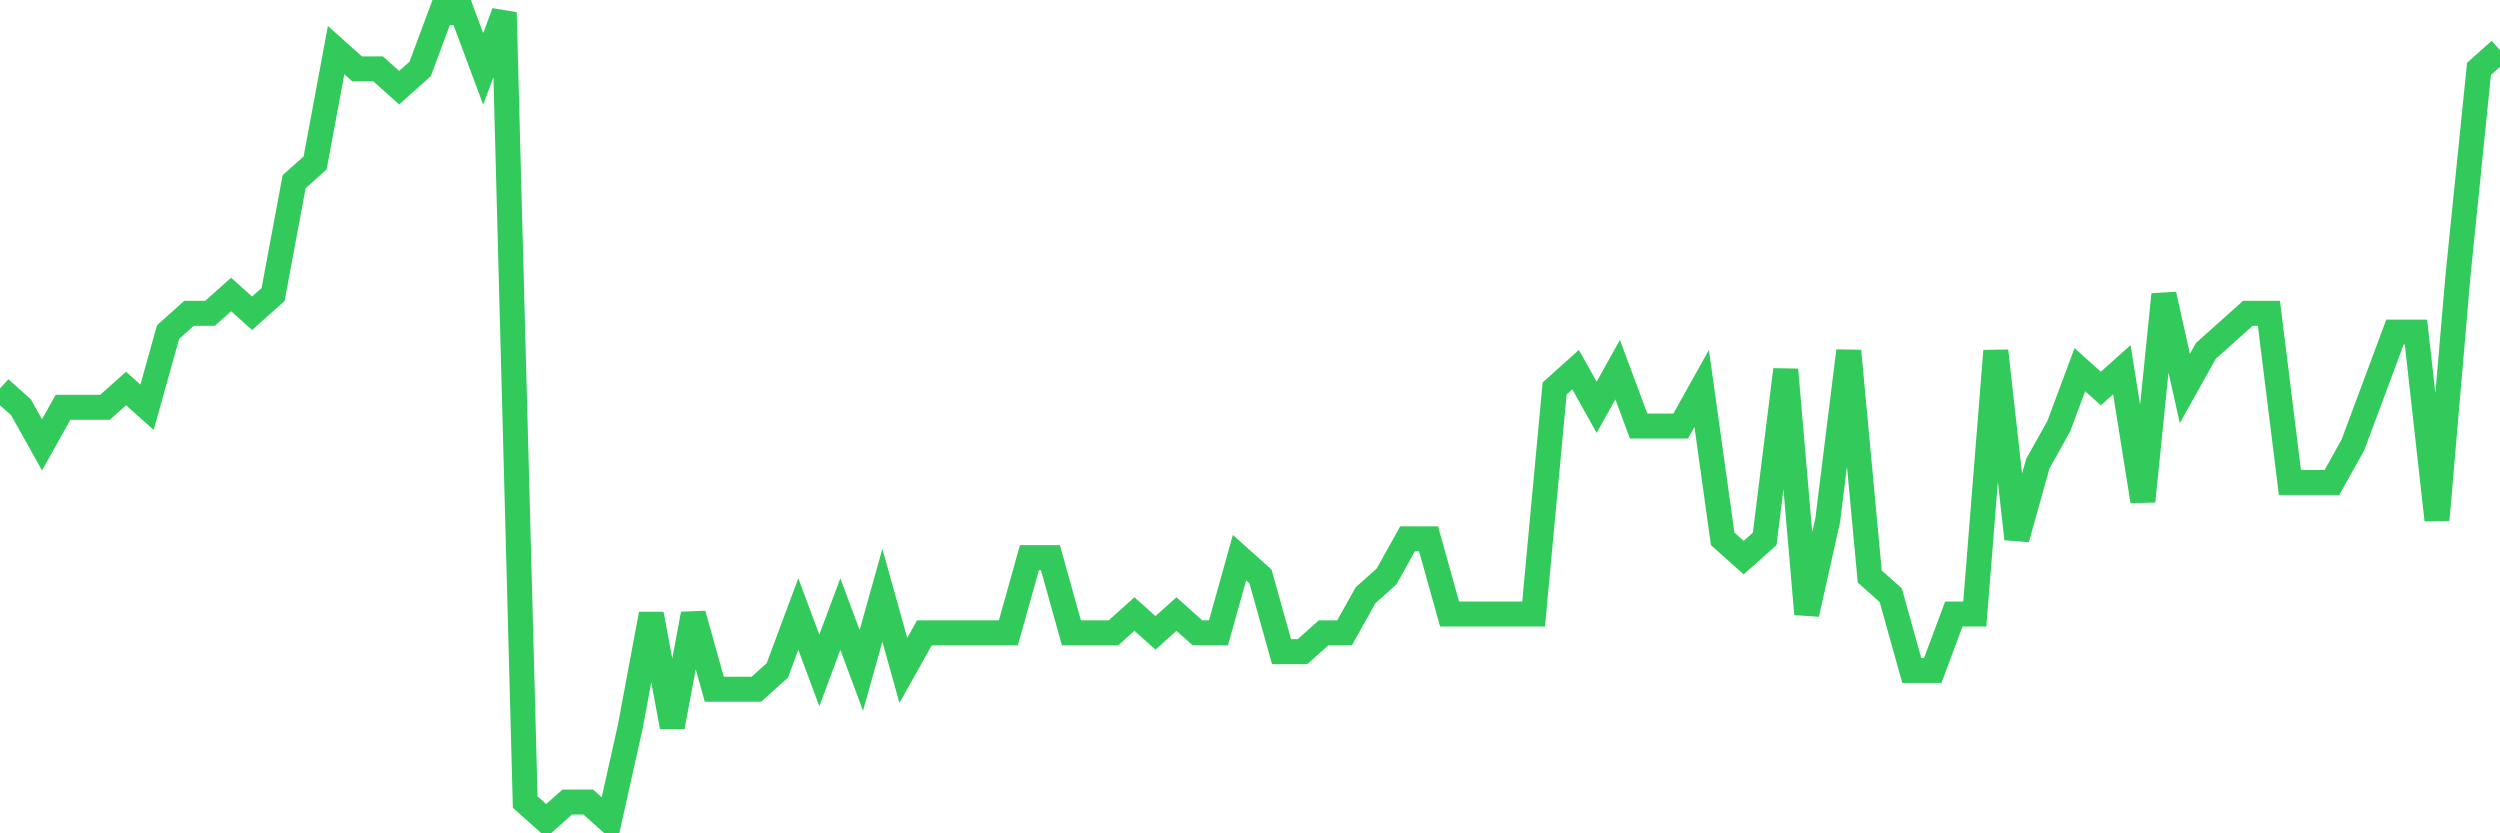 <svg
  xmlns="http://www.w3.org/2000/svg"
  xmlns:xlink="http://www.w3.org/1999/xlink"
  width="120"
  height="40"
  viewBox="0 0 120 40"
  preserveAspectRatio="none"
>
  <polyline
    points="0,18.647 1.008,19.549 2.017,21.353 3.025,19.549 4.034,19.549 5.042,19.549 6.05,18.647 7.059,19.549 8.067,15.94 9.076,15.037 10.084,15.037 11.092,14.135 12.101,15.037 13.109,14.135 14.118,8.721 15.126,7.819 16.134,2.405 17.143,3.307 18.151,3.307 19.16,4.209 20.168,3.307 21.176,0.6 22.185,0.6 23.193,3.307 24.202,0.6 25.21,38.498 26.218,39.4 27.227,38.498 28.235,38.498 29.244,39.4 30.252,34.888 31.261,29.474 32.269,34.888 33.277,29.474 34.286,33.084 35.294,33.084 36.303,33.084 37.311,32.181 38.319,29.474 39.328,32.181 40.336,29.474 41.345,32.181 42.353,28.572 43.361,32.181 44.37,30.377 45.378,30.377 46.387,30.377 47.395,30.377 48.403,30.377 49.412,26.767 50.42,26.767 51.429,30.377 52.437,30.377 53.445,30.377 54.454,29.474 55.462,30.377 56.471,29.474 57.479,30.377 58.487,30.377 59.496,26.767 60.504,27.67 61.513,31.279 62.521,31.279 63.529,30.377 64.538,30.377 65.546,28.572 66.555,27.67 67.563,25.865 68.571,25.865 69.58,29.474 70.588,29.474 71.597,29.474 72.605,29.474 73.613,29.474 74.622,18.647 75.63,17.744 76.639,19.549 77.647,17.744 78.655,20.451 79.664,20.451 80.672,20.451 81.681,18.647 82.689,25.865 83.697,26.767 84.706,25.865 85.714,17.744 86.723,29.474 87.731,24.963 88.739,16.842 89.748,27.67 90.756,28.572 91.765,32.181 92.773,32.181 93.782,29.474 94.79,29.474 95.798,16.842 96.807,25.865 97.815,22.256 98.824,20.451 99.832,17.744 100.84,18.647 101.849,17.744 102.857,24.06 103.866,14.135 104.874,18.647 105.882,16.842 106.891,15.94 107.899,15.037 108.908,15.037 109.916,23.158 110.924,23.158 111.933,23.158 112.941,21.353 113.95,18.647 114.958,15.94 115.966,15.94 116.975,24.963 117.983,13.233 118.992,3.307 120,2.405"
    fill="none"
    stroke="#32ca5b"
    stroke-width="1.2"
  >
  </polyline>
</svg>